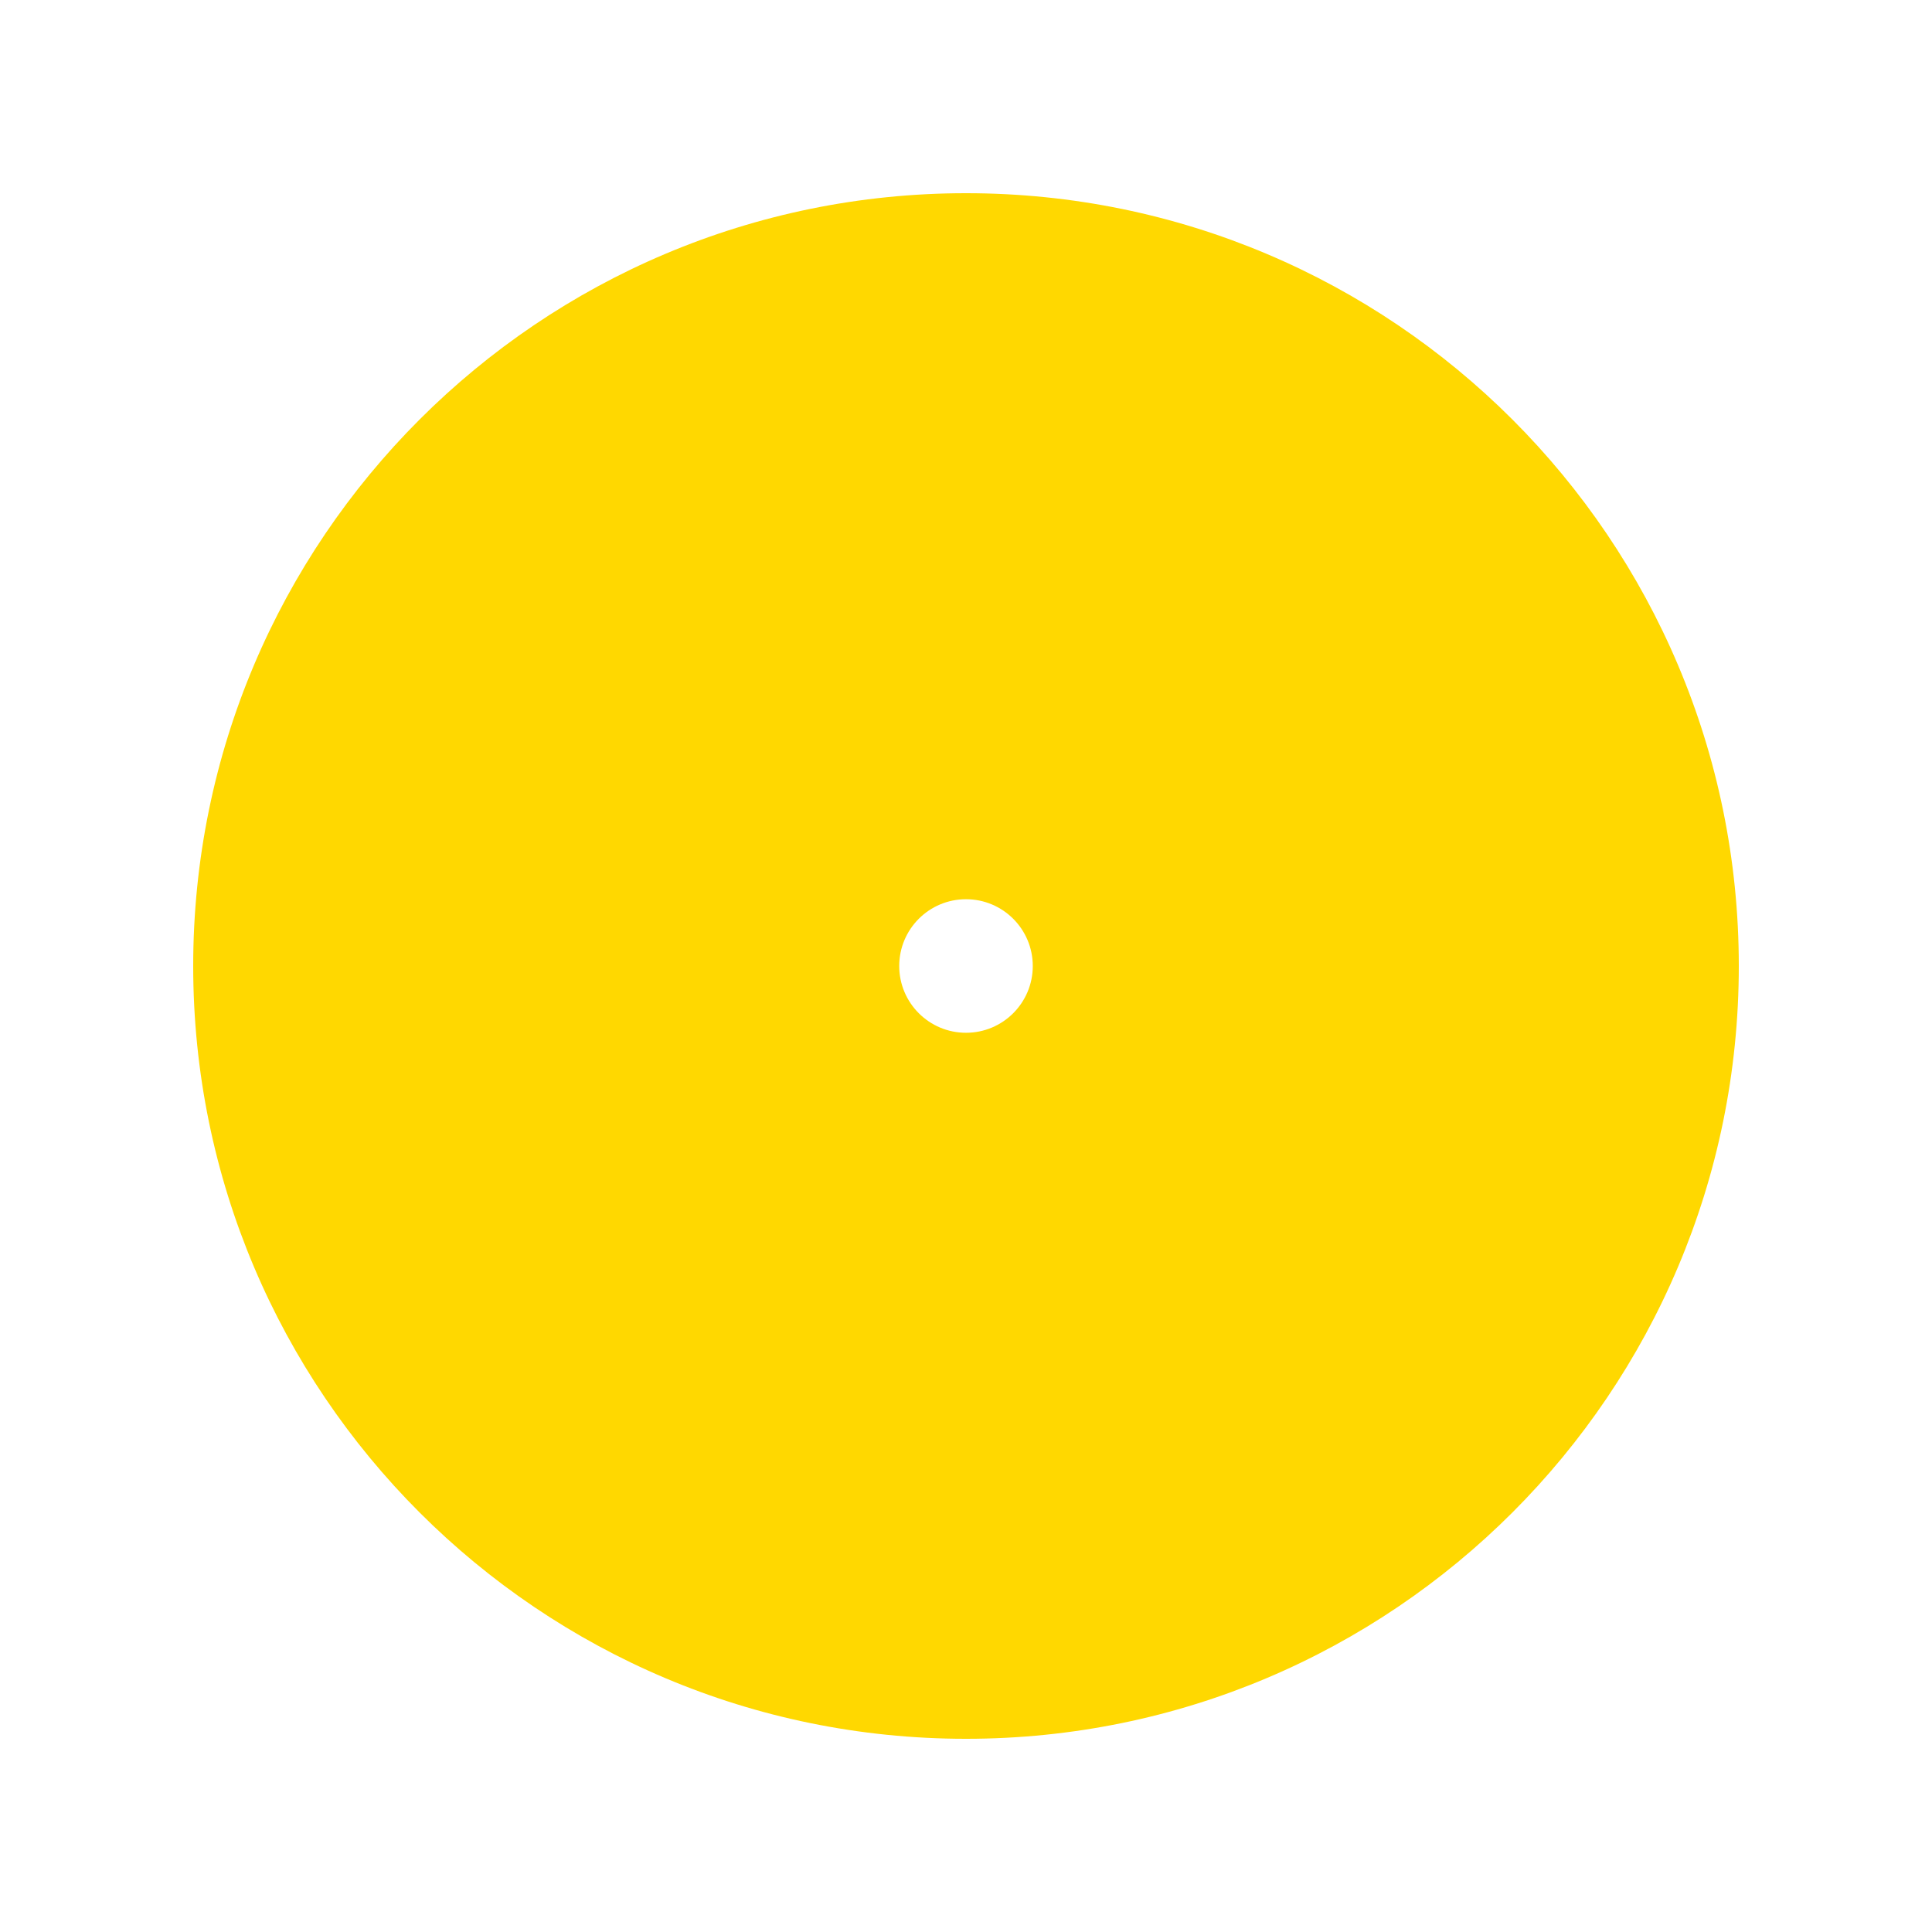 <svg xmlns="http://www.w3.org/2000/svg" width="80" height="80" viewBox="0 0 80 80">
  <path fill="#FFD800" fill-rule="evenodd" d="M32,64 C14.327,64 0,49.673 0,32 C0,14.327 14.327,0 32,0 C49.673,0 64,14.327 64,32 C64,49.673 49.673,64 32,64 Z M32,34.765 C33.527,34.765 34.765,33.527 34.765,32 C34.765,30.473 33.527,29.235 32,29.235 C30.473,29.235 29.235,30.473 29.235,32 C29.235,33.527 30.473,34.765 32,34.765 Z" transform="translate(8 8)"/>
</svg>
